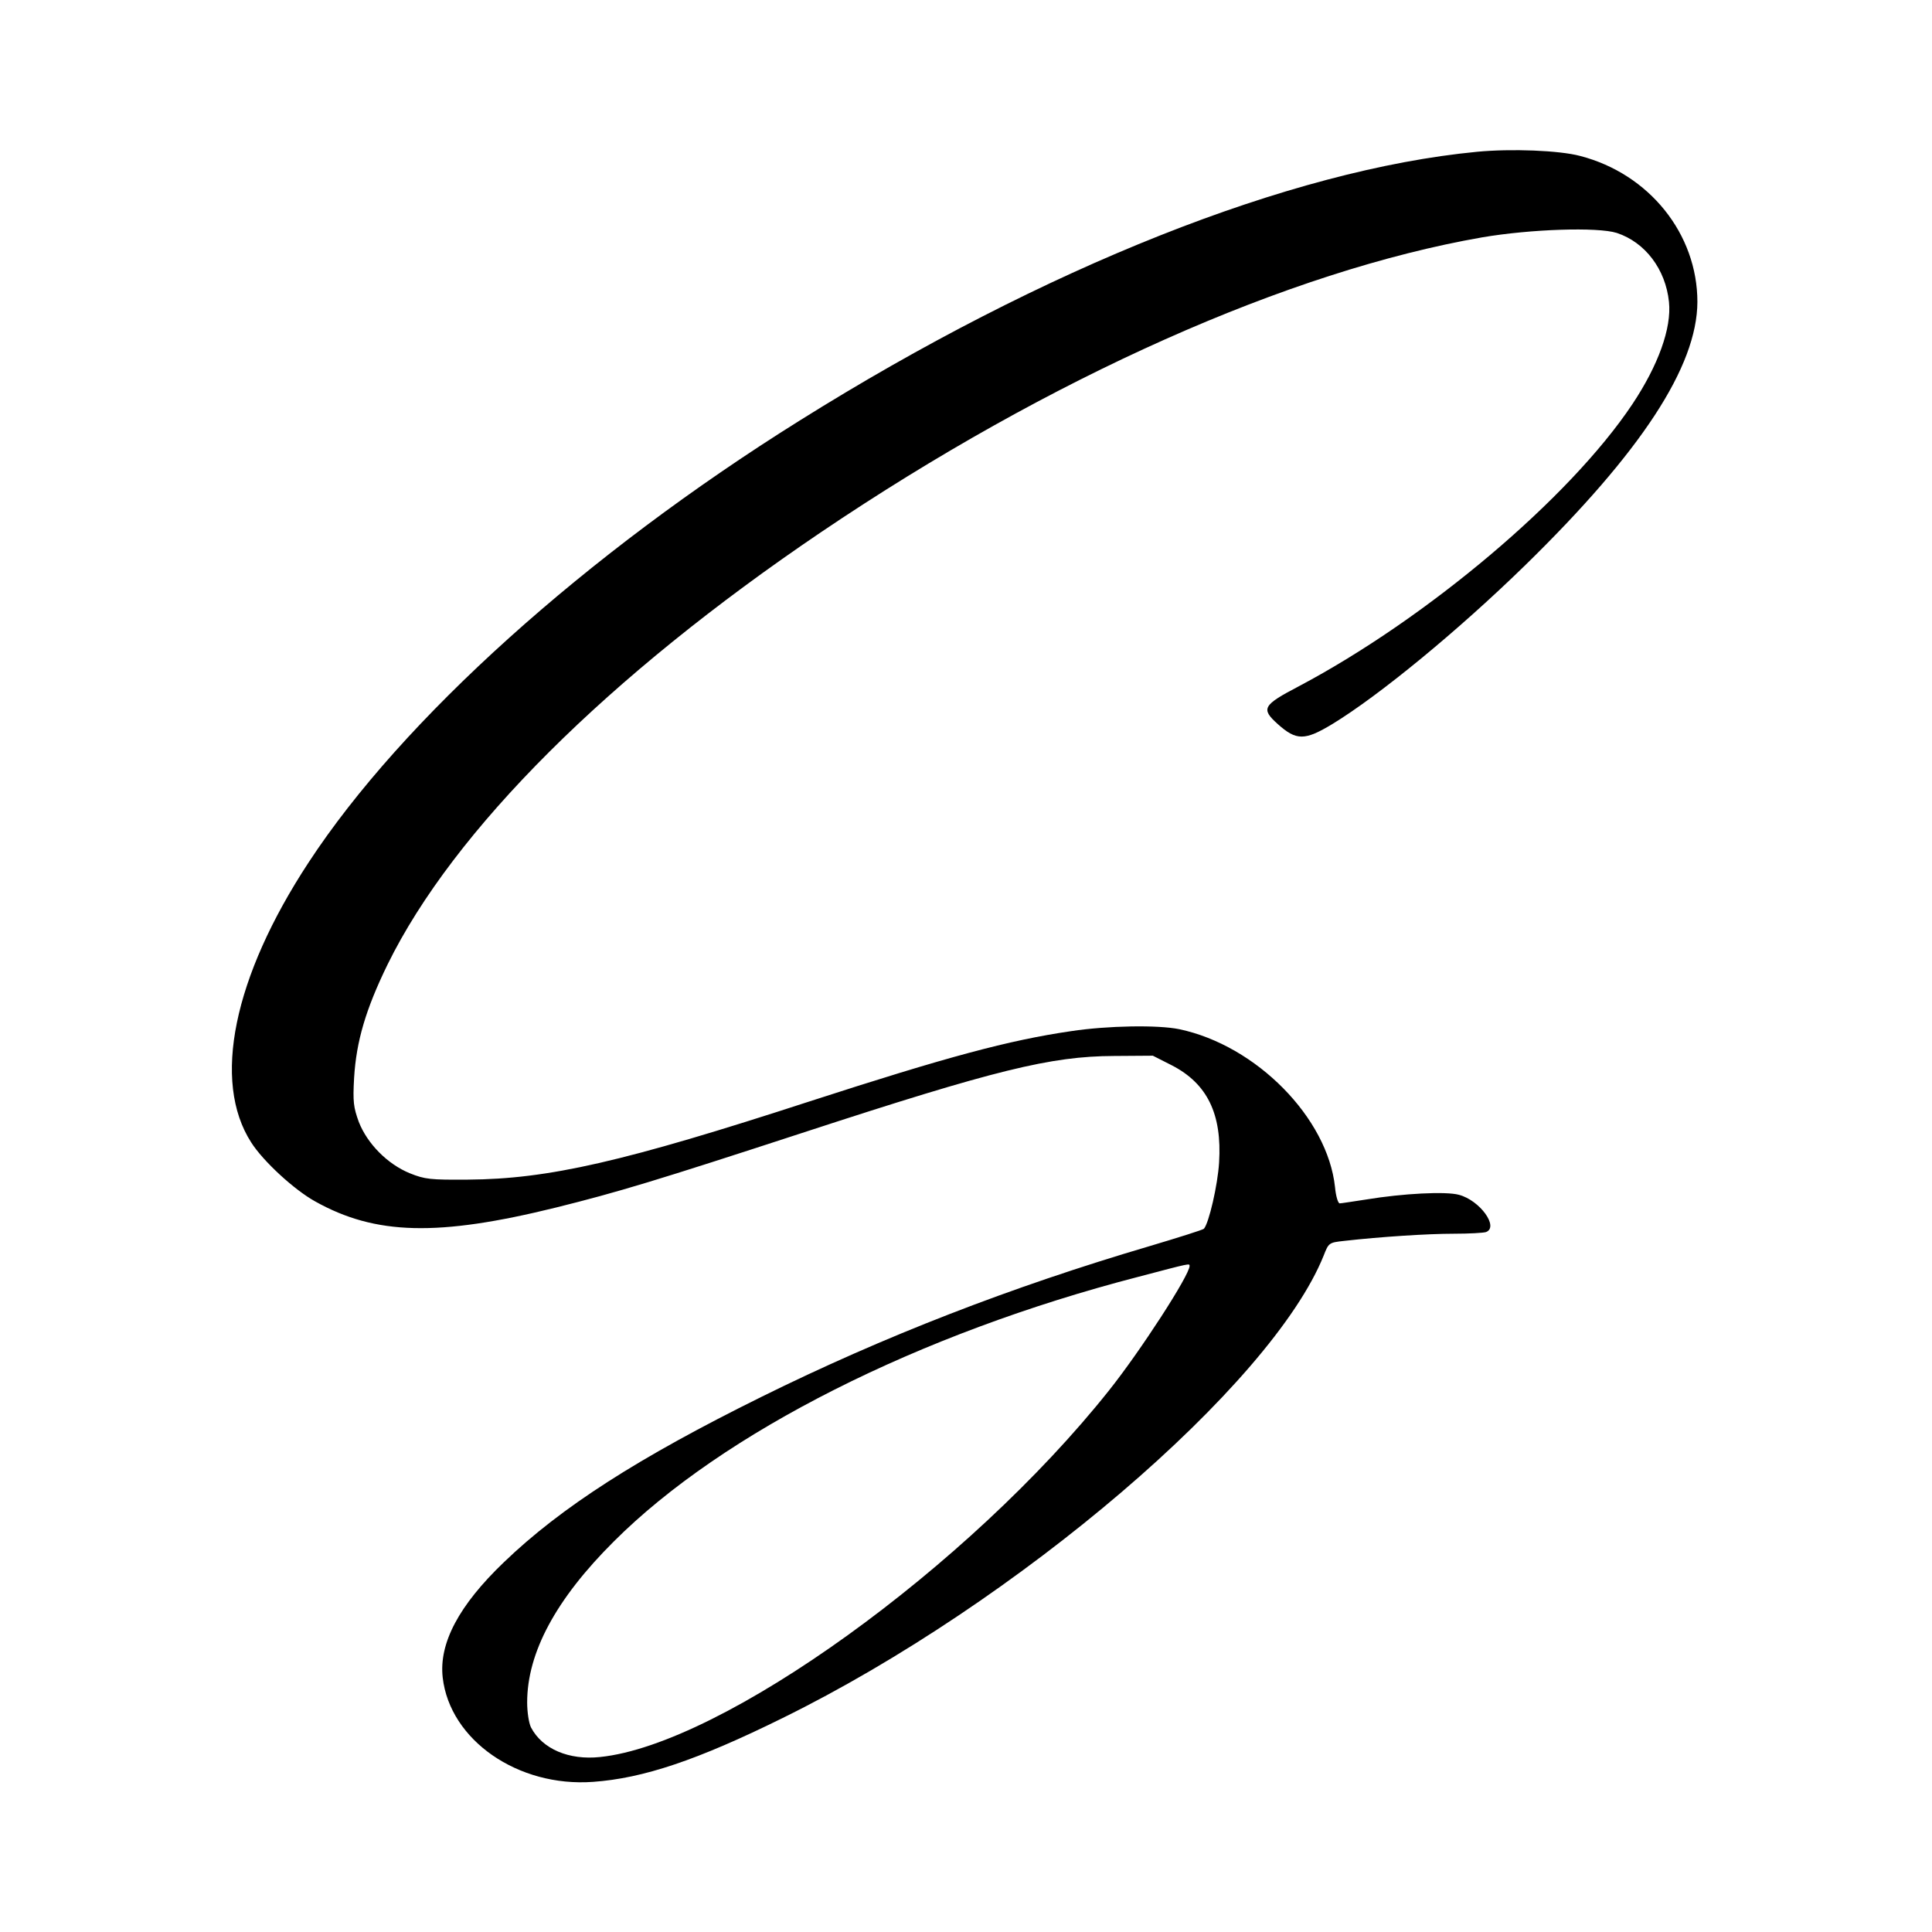 <?xml version="1.0" standalone="no"?>
<!DOCTYPE svg PUBLIC "-//W3C//DTD SVG 20010904//EN"
 "http://www.w3.org/TR/2001/REC-SVG-20010904/DTD/svg10.dtd">
<svg version="1.0" xmlns="http://www.w3.org/2000/svg"
 width="700pt" height="700pt" viewBox="0 0 700 700"
 preserveAspectRatio="xMidYMid meet">
<g transform="translate(0,700) scale(0.1,-0.1)"
fill="#000000" stroke="none">
<path d="M5351 6450 c-676 -65 -1568 -419 -2454 -974 -776 -485 -1440 -1083
-1779 -1601 -273 -416 -350 -793 -208 -1014 43 -68 156 -172 232 -214 218
-122 444 -128 873 -22 225 56 361 97 900 273 692 226 892 275 1121 276 l141 1
69 -35 c128 -66 182 -176 171 -352 -5 -82 -37 -220 -55 -240 -4 -4 -93 -32
-197 -63 -502 -148 -963 -327 -1406 -546 -447 -221 -726 -400 -933 -599 -164
-157 -236 -294 -222 -418 26 -227 273 -398 545 -378 182 13 378 79 686 231
850 418 1772 1206 1961 1676 18 46 19 47 74 53 132 15 303 26 397 26 56 0 108
3 117 6 48 18 -22 115 -98 135 -47 13 -203 5 -336 -17 -47 -7 -90 -14 -96 -14
-6 0 -14 26 -17 59 -27 251 -285 513 -564 572 -77 16 -260 13 -392 -7 -226
-33 -449 -93 -946 -254 -676 -220 -948 -282 -1240 -284 -136 -1 -155 1 -210
23 -81 33 -154 107 -185 186 -19 53 -22 72 -17 160 8 132 42 248 121 410 239
487 799 1045 1571 1567 829 560 1695 946 2395 1068 176 30 419 38 488 16 103
-34 177 -132 189 -250 10 -95 -39 -230 -133 -371 -227 -340 -744 -776 -1209
-1022 -130 -68 -137 -81 -76 -136 68 -61 98 -61 199 0 169 103 455 338 696
573 423 413 625 722 626 956 0 246 -174 464 -425 529 -75 20 -249 27 -374 15z
m-1041 -4037 c0 -33 -178 -308 -292 -451 -509 -640 -1402 -1283 -1844 -1328
-113 -12 -209 29 -250 107 -8 16 -14 56 -14 91 0 180 104 374 314 583 395 395
1105 753 1901 959 190 50 185 49 185 39z"/>
</g>
</svg>
